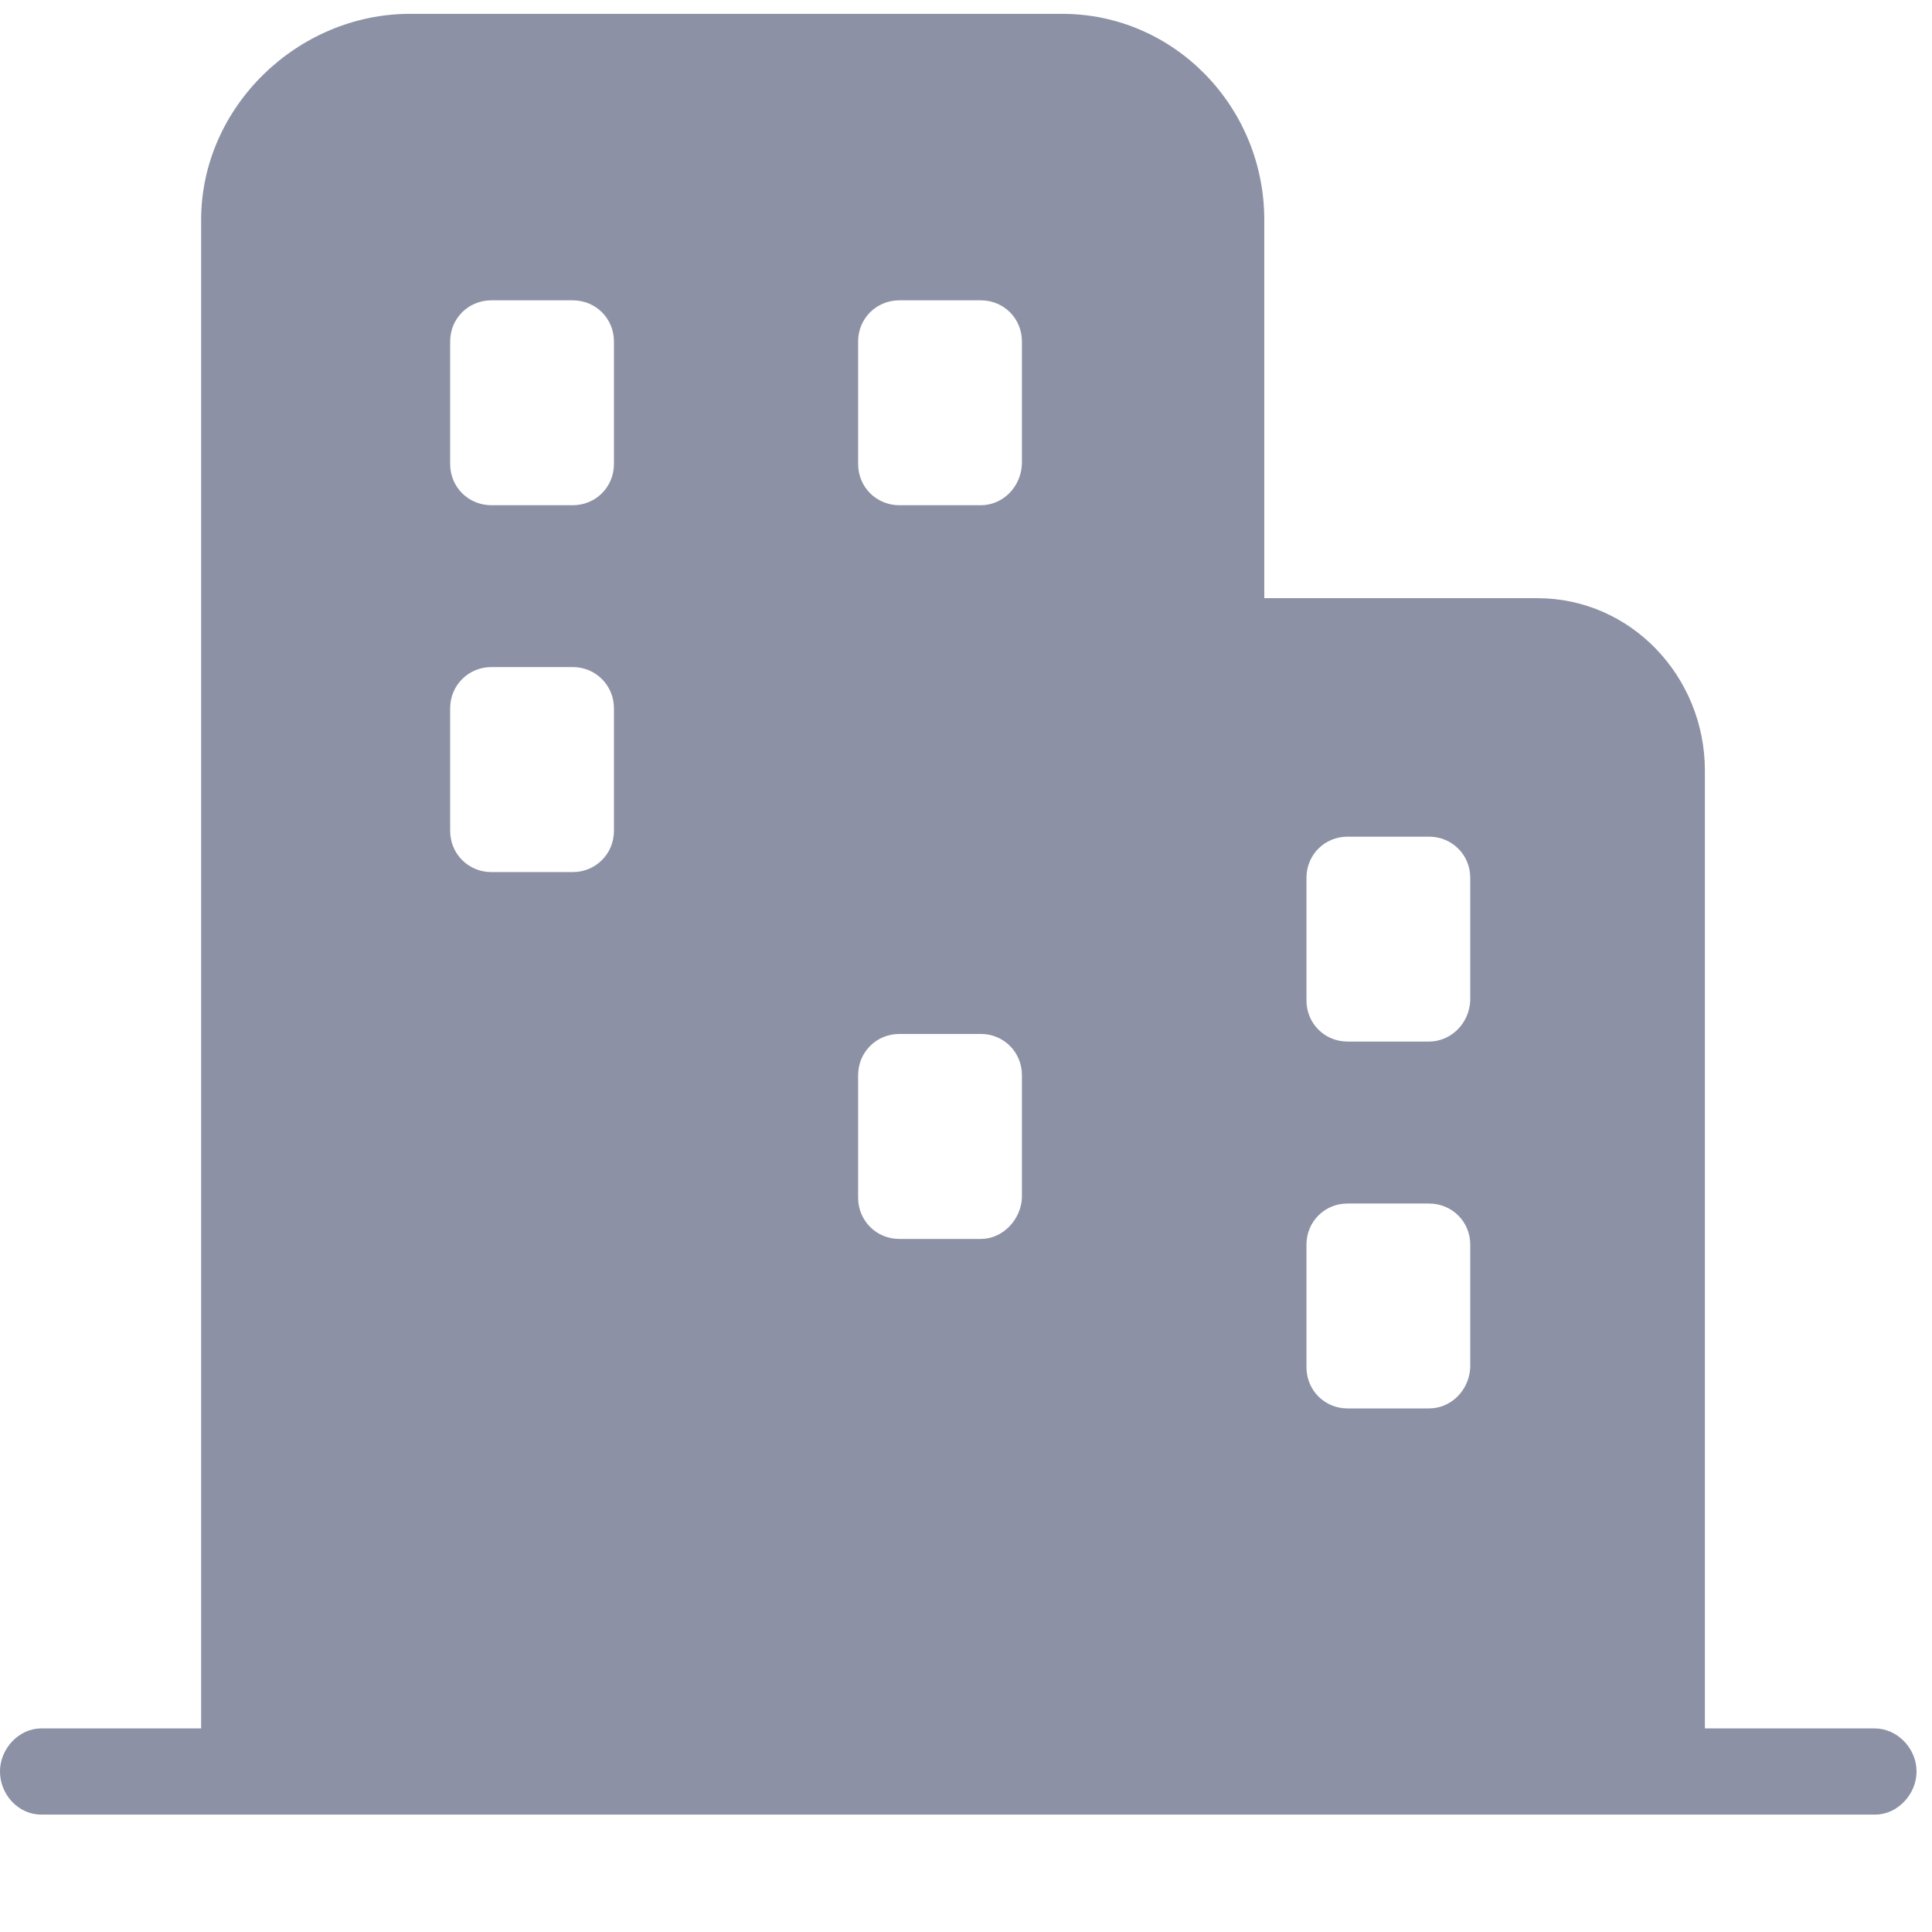 <?xml version="1.0" encoding="UTF-8"?>
<svg width="18px" height="18px" viewBox="0 0 18 18" version="1.1" xmlns="http://www.w3.org/2000/svg" xmlns:xlink="http://www.w3.org/1999/xlink">
    <title>城市</title>
    <g id="页面-1" stroke="none" stroke-width="1" fill="none" fill-rule="evenodd">
        <g id="2" transform="translate(-32, -550)" fill="#8C91A5">
            <g id="城市" transform="translate(32, 550)">
                <path d="M17.463,16.103 L15.884,16.103 L15.884,7.179 C15.884,6.305 15.197,5.573 14.322,5.573 L11.779,5.573 L11.779,2.048 C11.779,0.995 10.94,0.129 9.896,0.129 L3.819,0.129 C2.775,0.129 1.874,0.995 1.874,2.048 L1.874,16.103 L0.384,16.103 C0.178,16.103 -6.97157053e-05,16.29 -6.97157053e-05,16.504 C-6.97157053e-05,16.718 0.169,16.906 0.384,16.906 L17.472,16.906 C17.678,16.906 17.856,16.718 17.856,16.504 C17.856,16.29 17.678,16.103 17.463,16.103 Z M5.336,4.707 L4.578,4.707 C4.364,4.707 4.194,4.538 4.194,4.323 L4.194,3.181 C4.194,2.967 4.364,2.798 4.578,2.798 L5.336,2.798 C5.55,2.798 5.72,2.967 5.72,3.181 L5.72,4.323 C5.72,4.538 5.55,4.707 5.336,4.707 Z M9.138,4.707 L8.379,4.707 C8.165,4.707 7.995,4.538 7.995,4.323 L7.995,3.181 C7.995,2.967 8.165,2.798 8.379,2.798 L9.138,2.798 C9.352,2.798 9.521,2.967 9.521,3.181 L9.521,4.323 C9.512,4.538 9.343,4.707 9.138,4.707 Z M5.336,8.125 L4.578,8.125 C4.364,8.125 4.194,7.955 4.194,7.741 L4.194,6.599 C4.194,6.385 4.364,6.215 4.578,6.215 L5.336,6.215 C5.55,6.215 5.72,6.385 5.72,6.599 L5.72,7.741 C5.72,7.955 5.55,8.125 5.336,8.125 Z M9.138,11.543 L8.379,11.543 C8.165,11.543 7.995,11.373 7.995,11.159 L7.995,10.017 C7.995,9.803 8.165,9.633 8.379,9.633 L9.138,9.633 C9.352,9.633 9.521,9.803 9.521,10.017 L9.521,11.159 C9.512,11.364 9.343,11.543 9.138,11.543 Z M13.314,9.704 L12.555,9.704 C12.341,9.704 12.172,9.535 12.172,9.321 L12.172,8.178 C12.172,7.964 12.341,7.795 12.555,7.795 L13.314,7.795 C13.528,7.795 13.698,7.964 13.698,8.178 L13.698,9.321 C13.689,9.535 13.519,9.704 13.314,9.704 Z M13.314,13.122 L12.555,13.122 C12.341,13.122 12.172,12.953 12.172,12.738 L12.172,11.596 C12.172,11.382 12.341,11.213 12.555,11.213 L13.314,11.213 C13.528,11.213 13.698,11.382 13.698,11.596 L13.698,12.738 C13.689,12.953 13.519,13.122 13.314,13.122 Z" id="形状"></path>
            </g>
        </g>
    </g>
</svg>